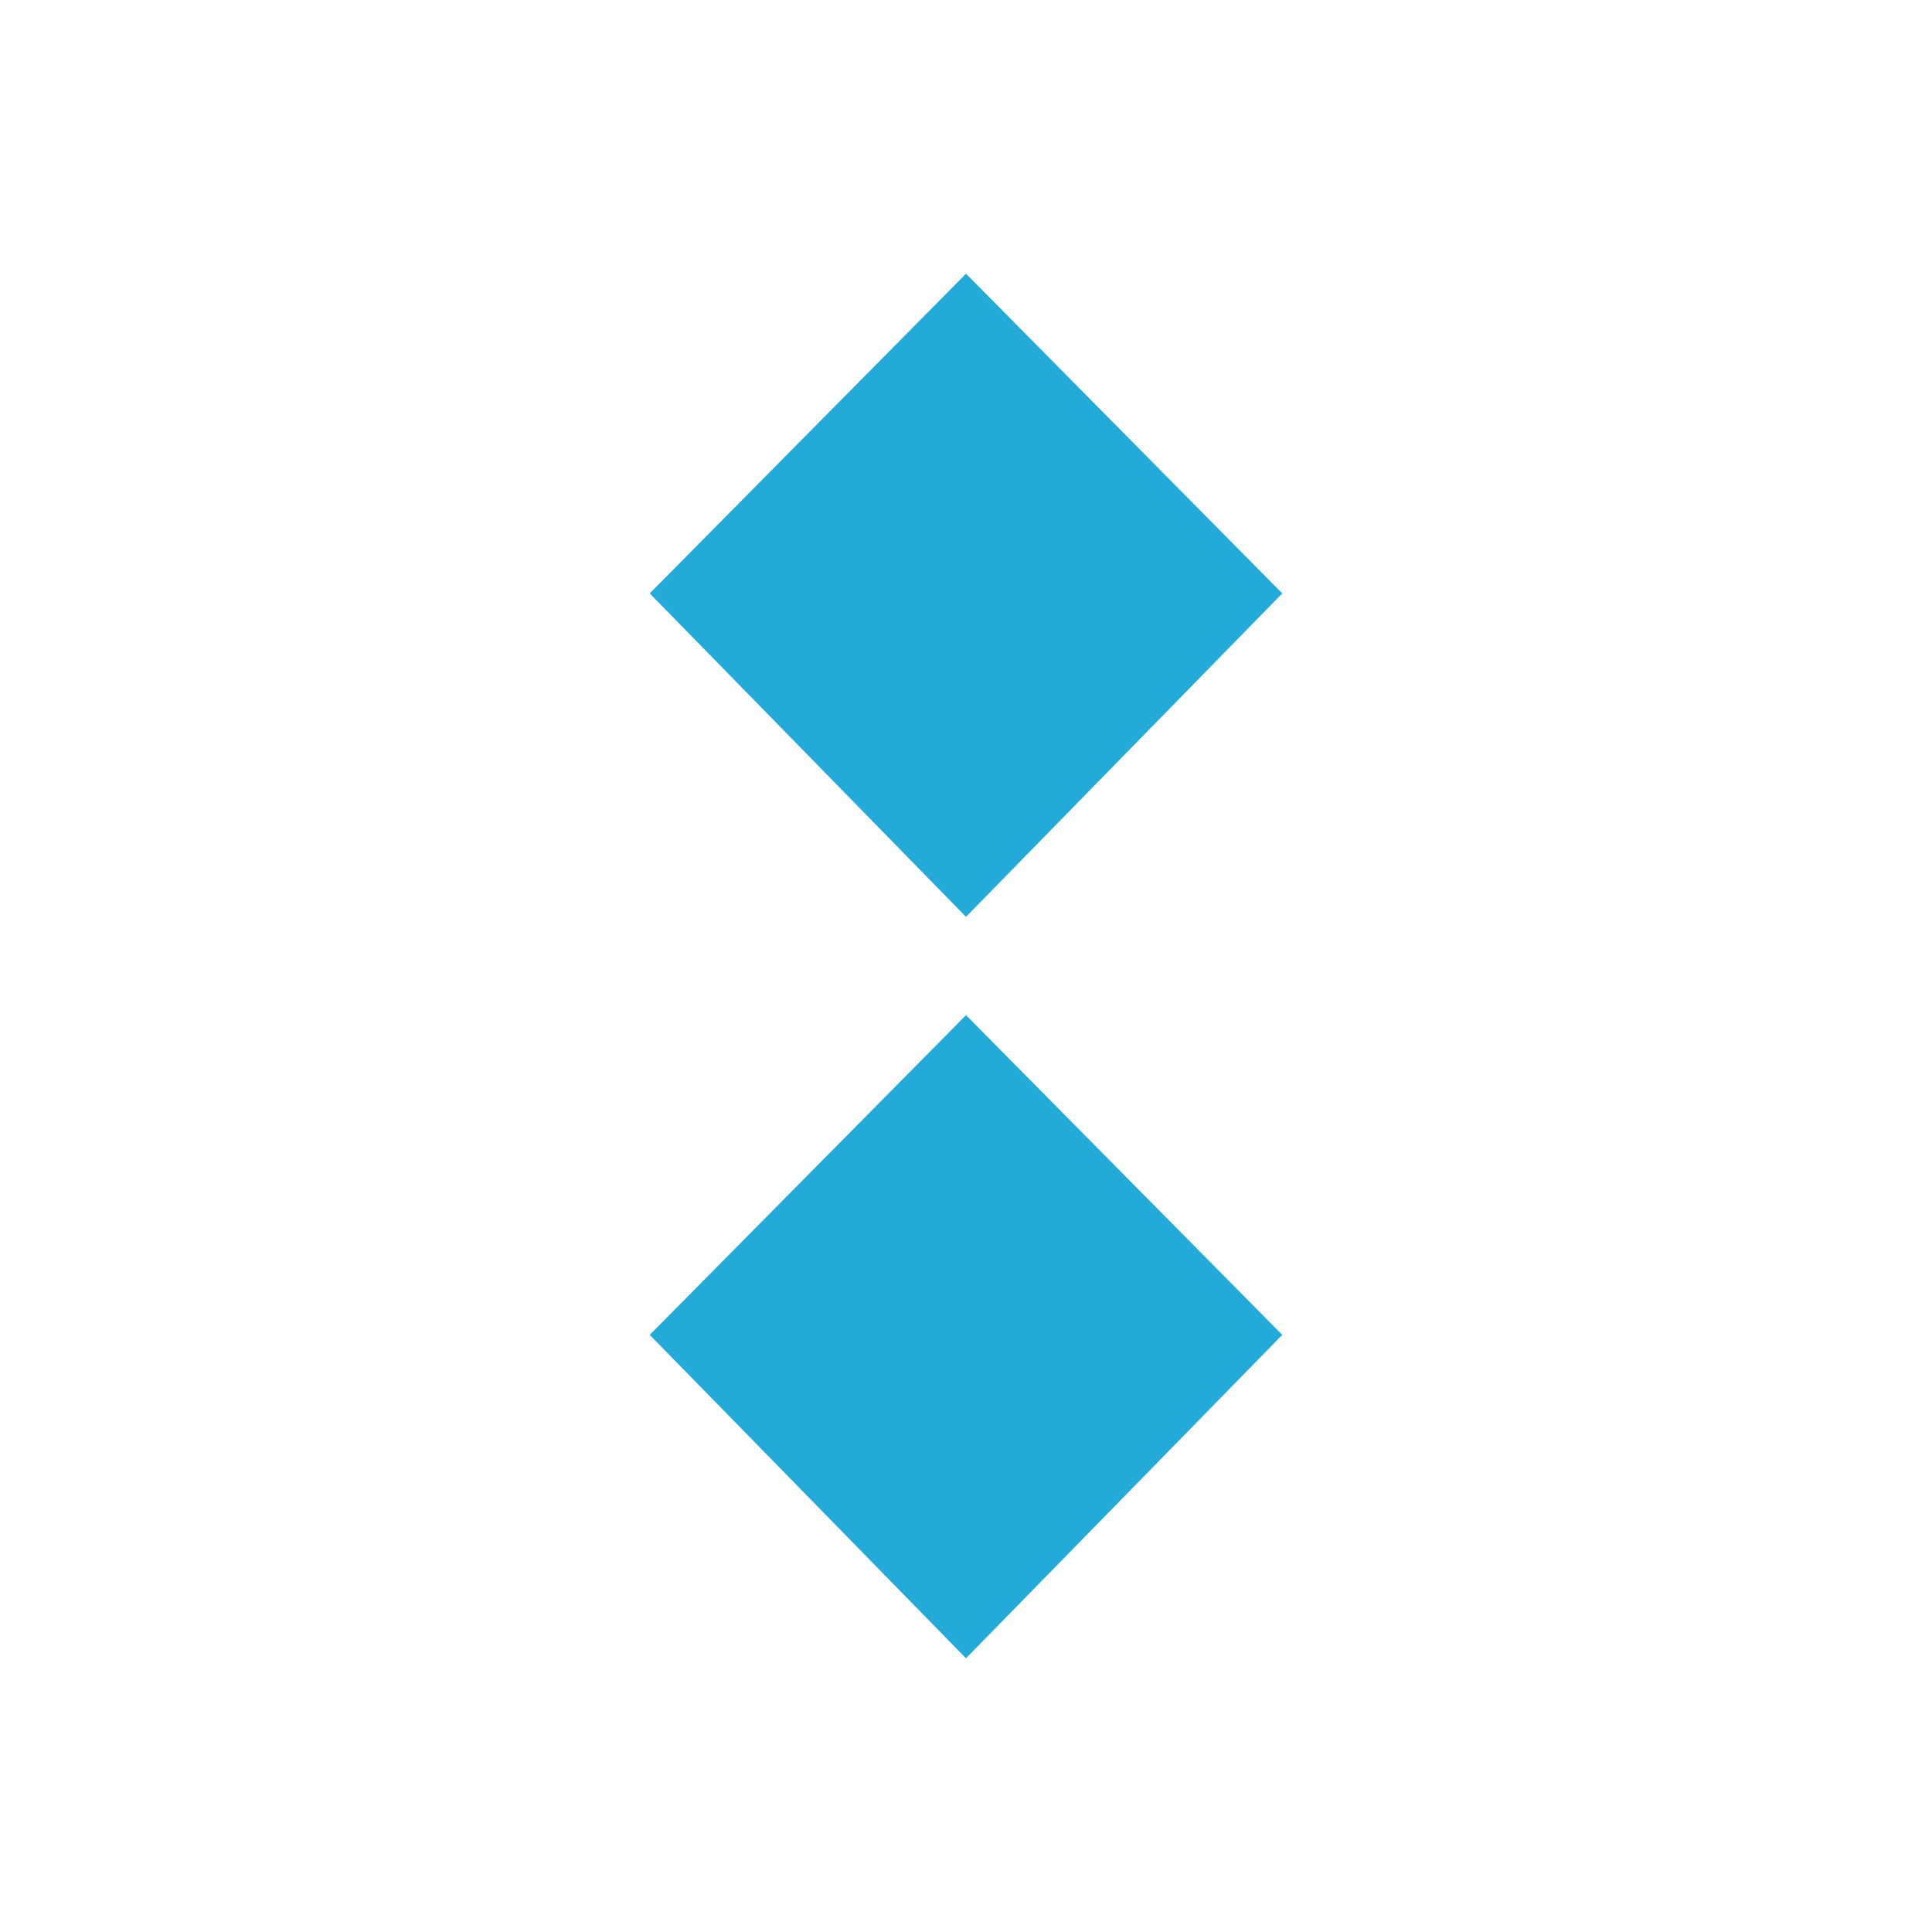 <?xml version="1.0" encoding="UTF-8"?> <svg xmlns="http://www.w3.org/2000/svg" id="Layer_1" data-name="Layer 1" viewBox="0 0 1080 1080"> <defs> <style>.cls-1{fill:#24aad9;}</style> </defs> <title>D-spirit_eyes</title> <polygon class="cls-1" points="540 927 363.2 746.2 540 567.48 716.8 746.2 540 927"></polygon> <polygon class="cls-1" points="540 512.52 363.2 331.72 540 153 716.8 331.72 540 512.52"></polygon> </svg> 